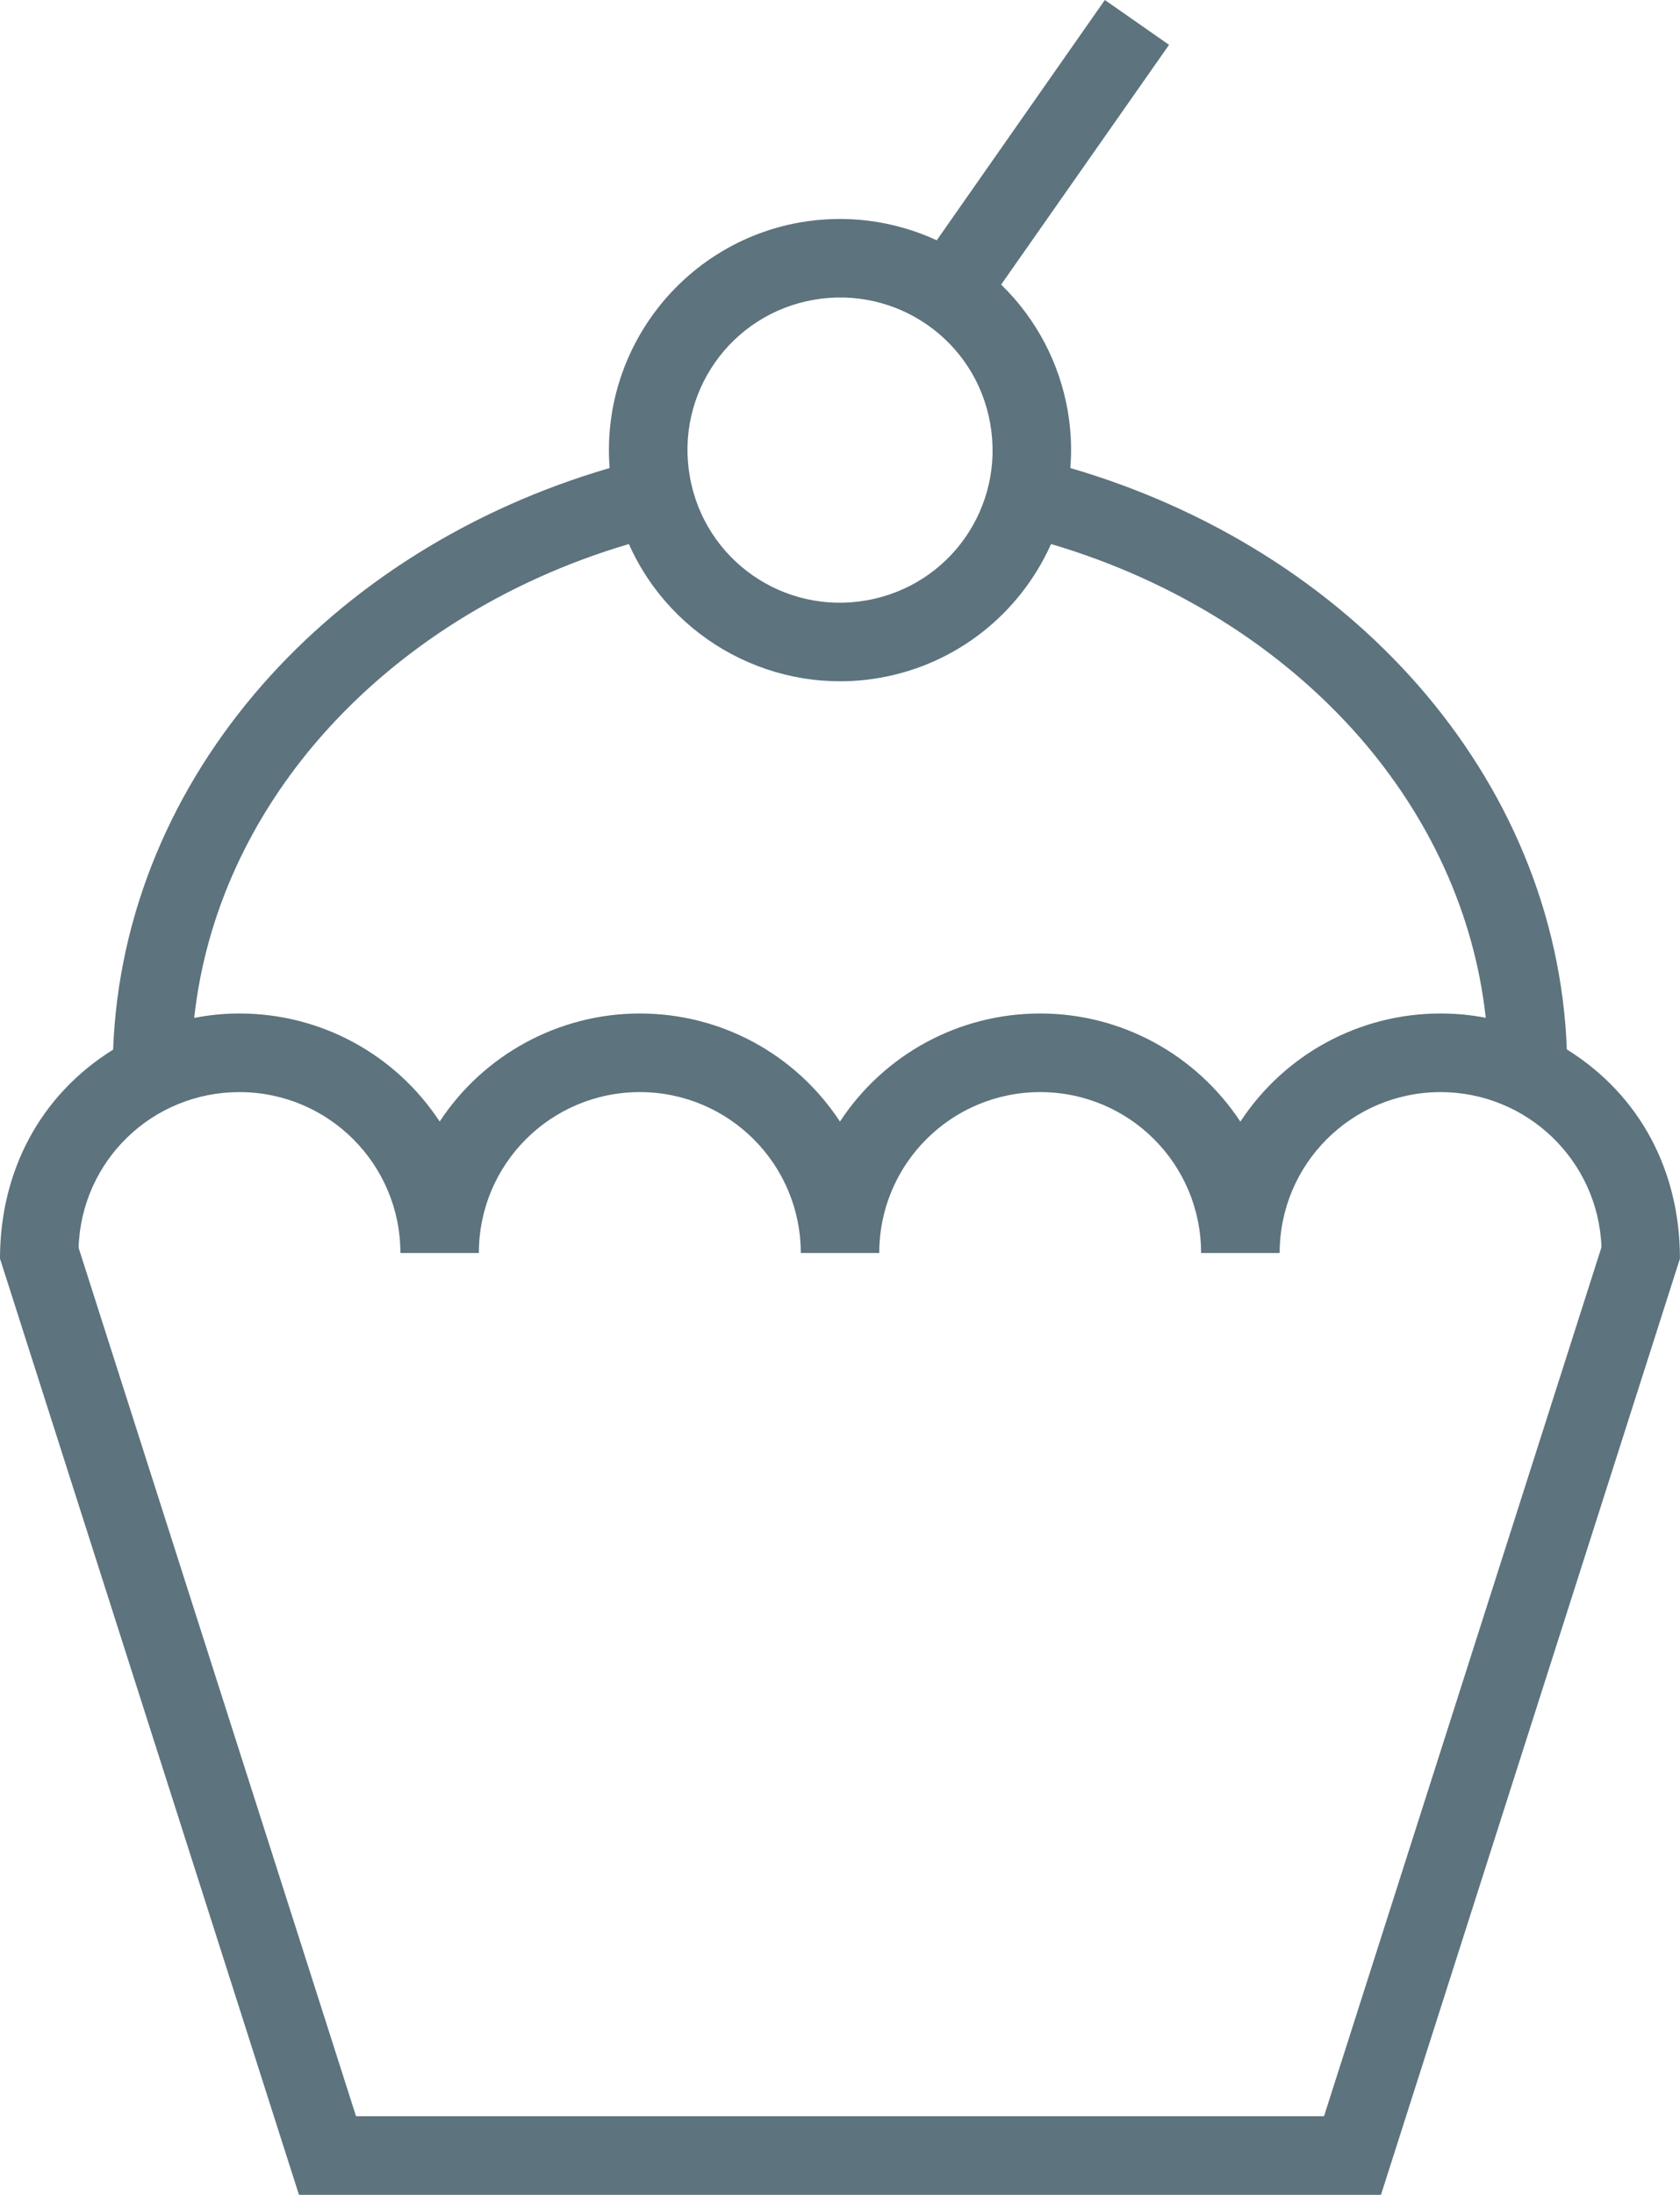 <?xml version="1.0" encoding="UTF-8"?>
<svg xmlns="http://www.w3.org/2000/svg" xmlns:xlink="http://www.w3.org/1999/xlink" width="60.627pt" height="79.171pt" viewBox="0 0 60.627 79.171" version="1.1">
<g id="surface1">
<path style=" stroke:none;fill-rule:evenodd;fill:#5d737e;fill-opacity:1;" d="M 46.18 45.199 L 43.344 45.199 C 43.344 41.988 40.75 39.395 37.539 39.395 C 34.328 39.395 31.73 41.992 31.73 45.199 L 28.898 45.199 C 28.898 41.992 26.297 39.395 23.09 39.395 C 19.879 39.395 17.281 41.988 17.281 45.199 L 14.449 45.199 C 14.449 41.992 11.848 39.395 8.641 39.395 C 5.496 39.395 2.938 41.867 2.836 45.008 L 12.848 76.336 L 47.781 76.336 L 57.793 44.992 C 57.684 41.871 55.109 39.395 51.988 39.395 C 48.777 39.395 46.18 41.992 46.18 45.199 M 56.543 37.855 C 59.207 39.516 60.625 42.262 60.625 45.402 L 49.836 79.172 L 10.789 79.172 L 0 45.402 C 0 42.25 1.449 39.5 4.082 37.863 C 4.27 32.93 6.238 28.395 9.449 24.723 C 12.605 21.117 16.961 18.352 22 16.883 C 21.668 12.613 24.645 8.77 28.867 8.023 C 30.504 7.738 32.227 7.938 33.805 8.668 L 39.871 0 L 42.188 1.617 L 36.129 10.266 C 37.414 11.516 38.23 13.109 38.527 14.793 C 38.648 15.48 38.684 16.184 38.625 16.883 C 43.664 18.352 48.023 21.117 51.18 24.723 C 54.391 28.395 56.359 32.93 56.543 37.855 M 44.762 40.461 C 43.168 38.043 40.469 36.559 37.539 36.559 C 34.613 36.559 31.914 38.023 30.312 40.457 C 28.711 38.023 26.016 36.559 23.09 36.559 C 20.168 36.559 17.453 38.043 15.867 40.457 C 14.266 38.023 11.566 36.559 8.641 36.559 C 8.09 36.559 7.547 36.613 7.008 36.719 C 7.422 32.938 9.059 29.457 11.574 26.582 C 14.363 23.398 18.223 20.945 22.695 19.625 C 24.246 23.109 27.988 25.113 31.758 24.449 C 34.516 23.965 36.805 22.137 37.93 19.625 C 42.406 20.945 46.266 23.398 49.055 26.582 C 51.566 29.457 53.203 32.934 53.617 36.715 C 53.078 36.609 52.535 36.559 51.988 36.559 C 49.062 36.559 46.359 38.027 44.762 40.461 M 29.355 10.816 C 26.355 11.348 24.363 14.195 24.895 17.195 C 25.422 20.195 28.273 22.188 31.273 21.656 C 34.277 21.129 36.266 18.281 35.734 15.277 C 35.207 12.273 32.355 10.289 29.355 10.816 "/>
</g>
</svg>
